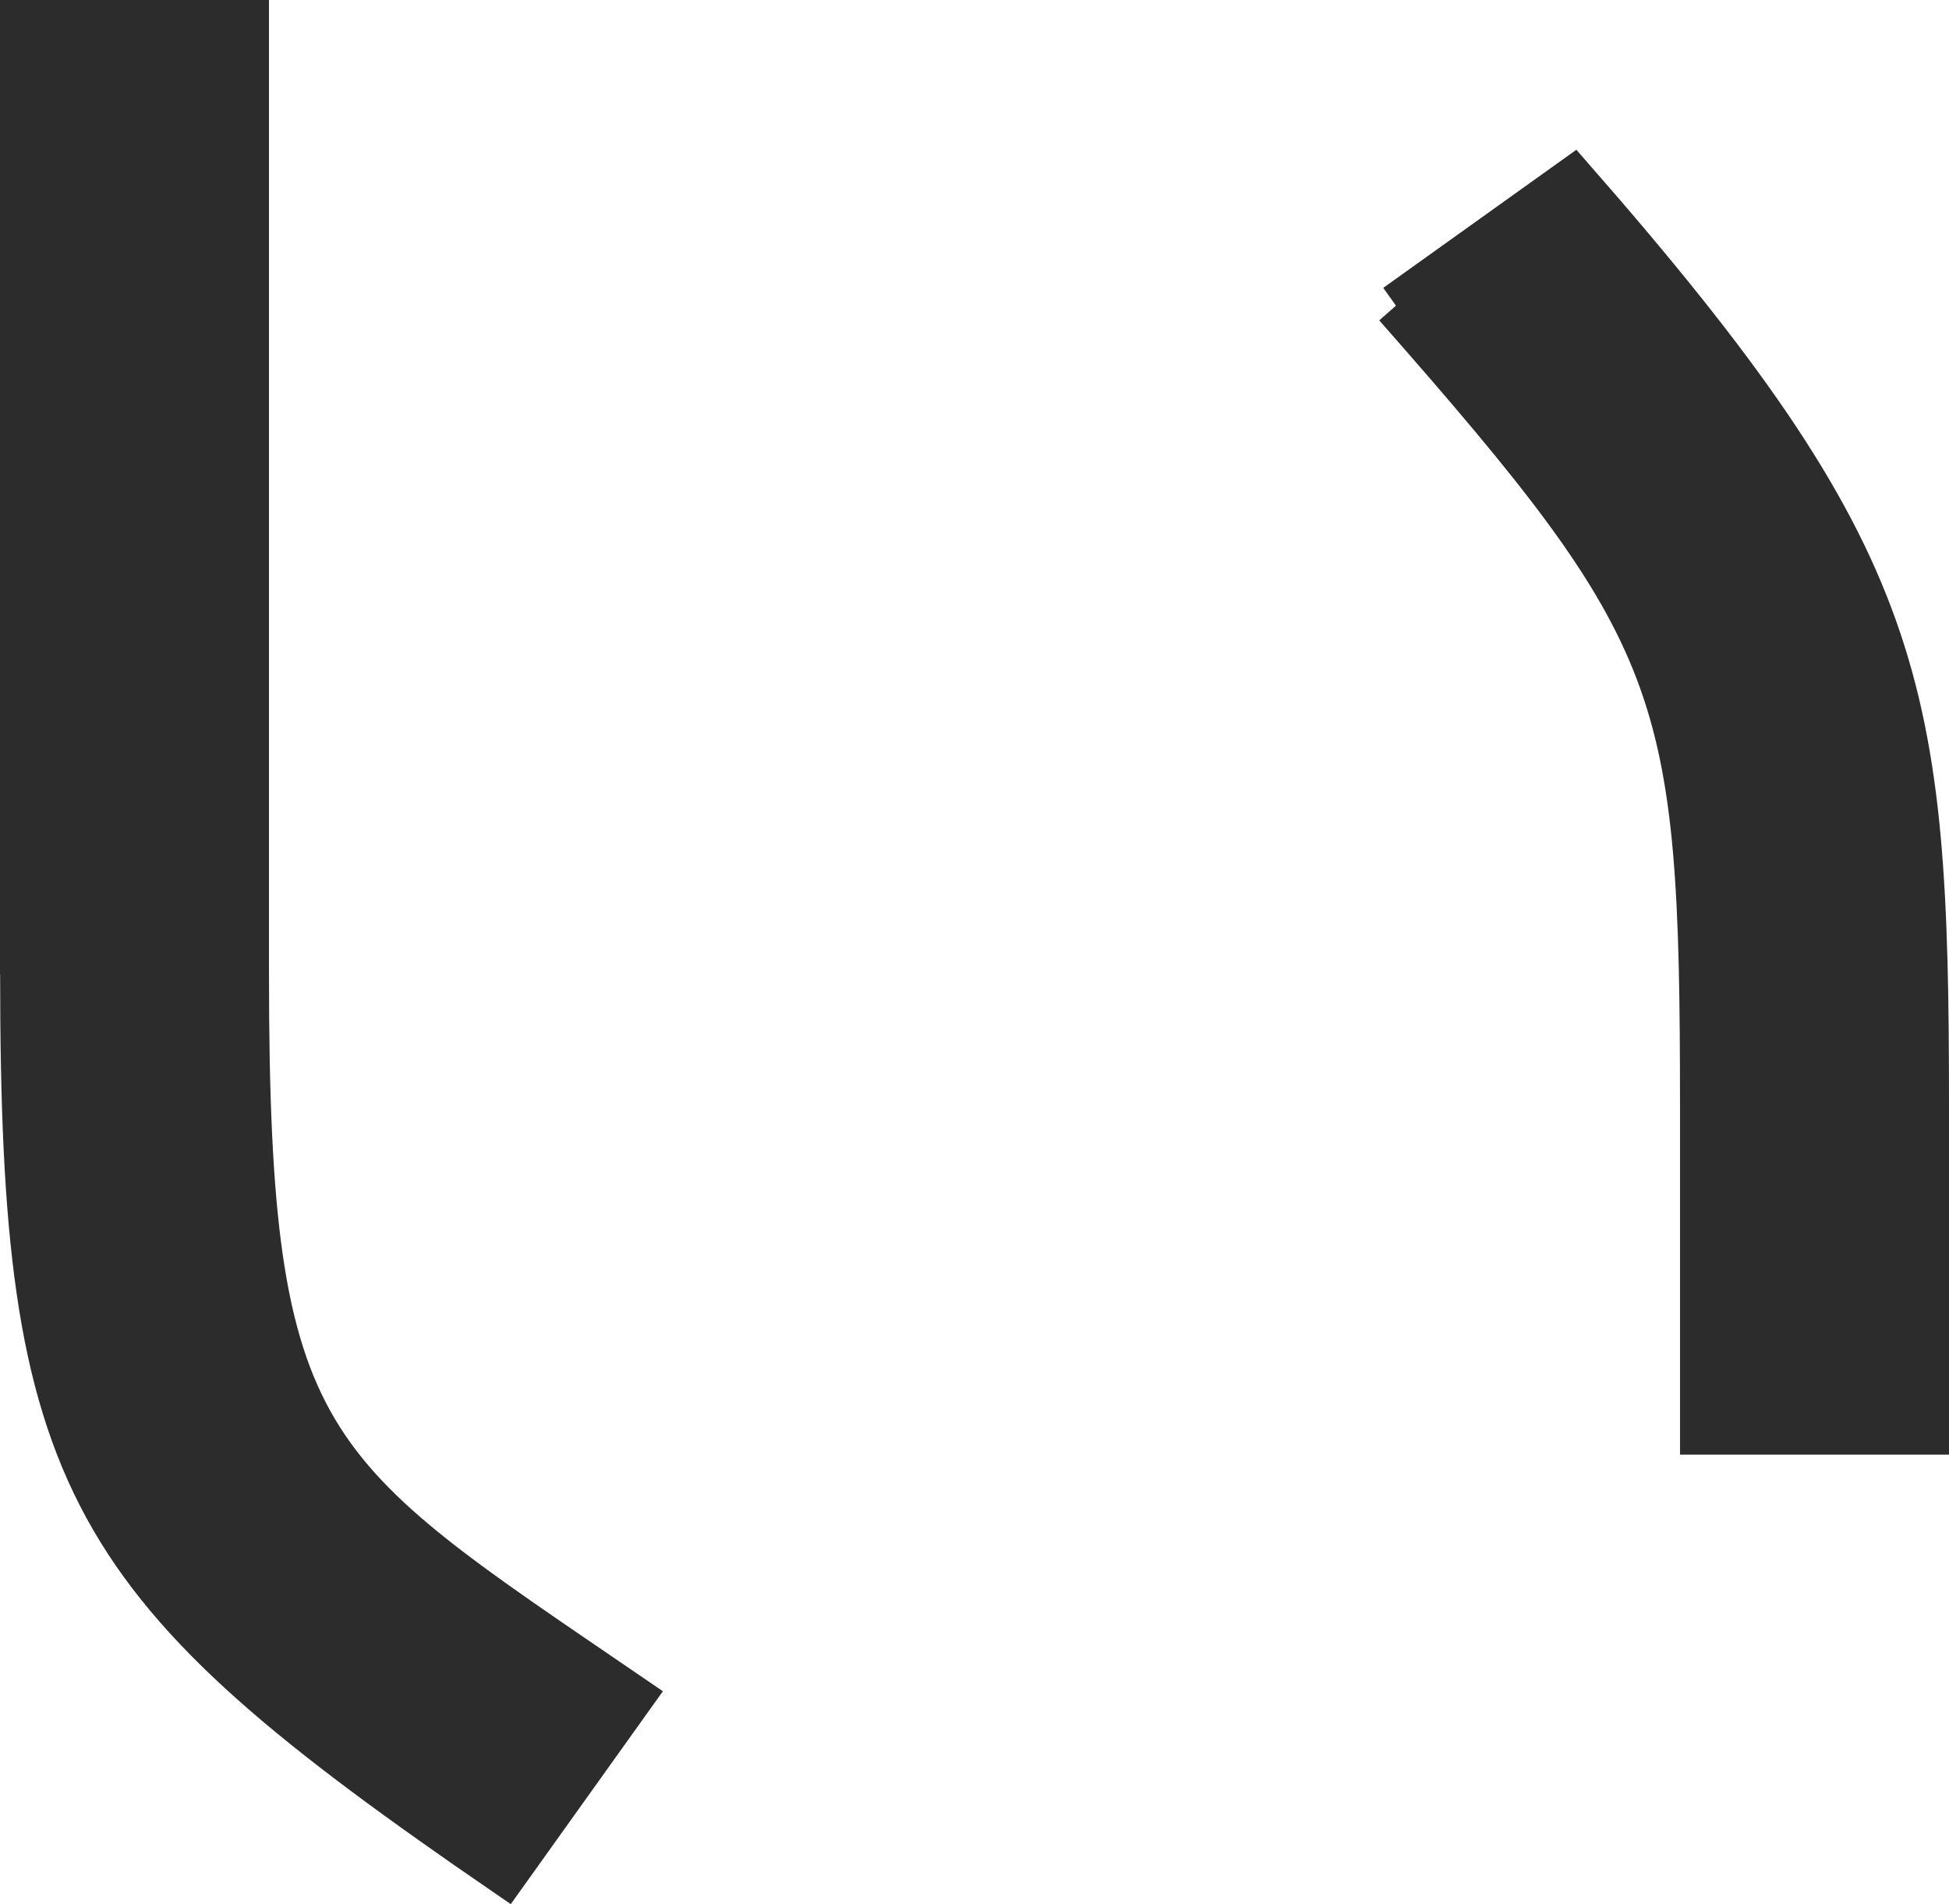 <svg xmlns="http://www.w3.org/2000/svg" width="44.198" height="43.176" viewBox="0 0 44.198 43.176">
  <path id="_08" data-name="08" d="M401.61,31.632v-21.6h5.1v21.6c0,10.832,1.273,11.277,8.729,16.375l-2.868,4.013c-9.556-6.562-10.958-8.793-10.958-20.388m31.156-15.164L436.78,13.6c7.582,8.665,8.028,11.469,8.028,21.026v7.391h-5.1V34.627c0-9.557-.382-10.7-6.945-18.159" transform="translate(-401.11 -9.534)" fill="#2c2c2c" stroke="#2c2c2c" stroke-width="1"/>
</svg>
